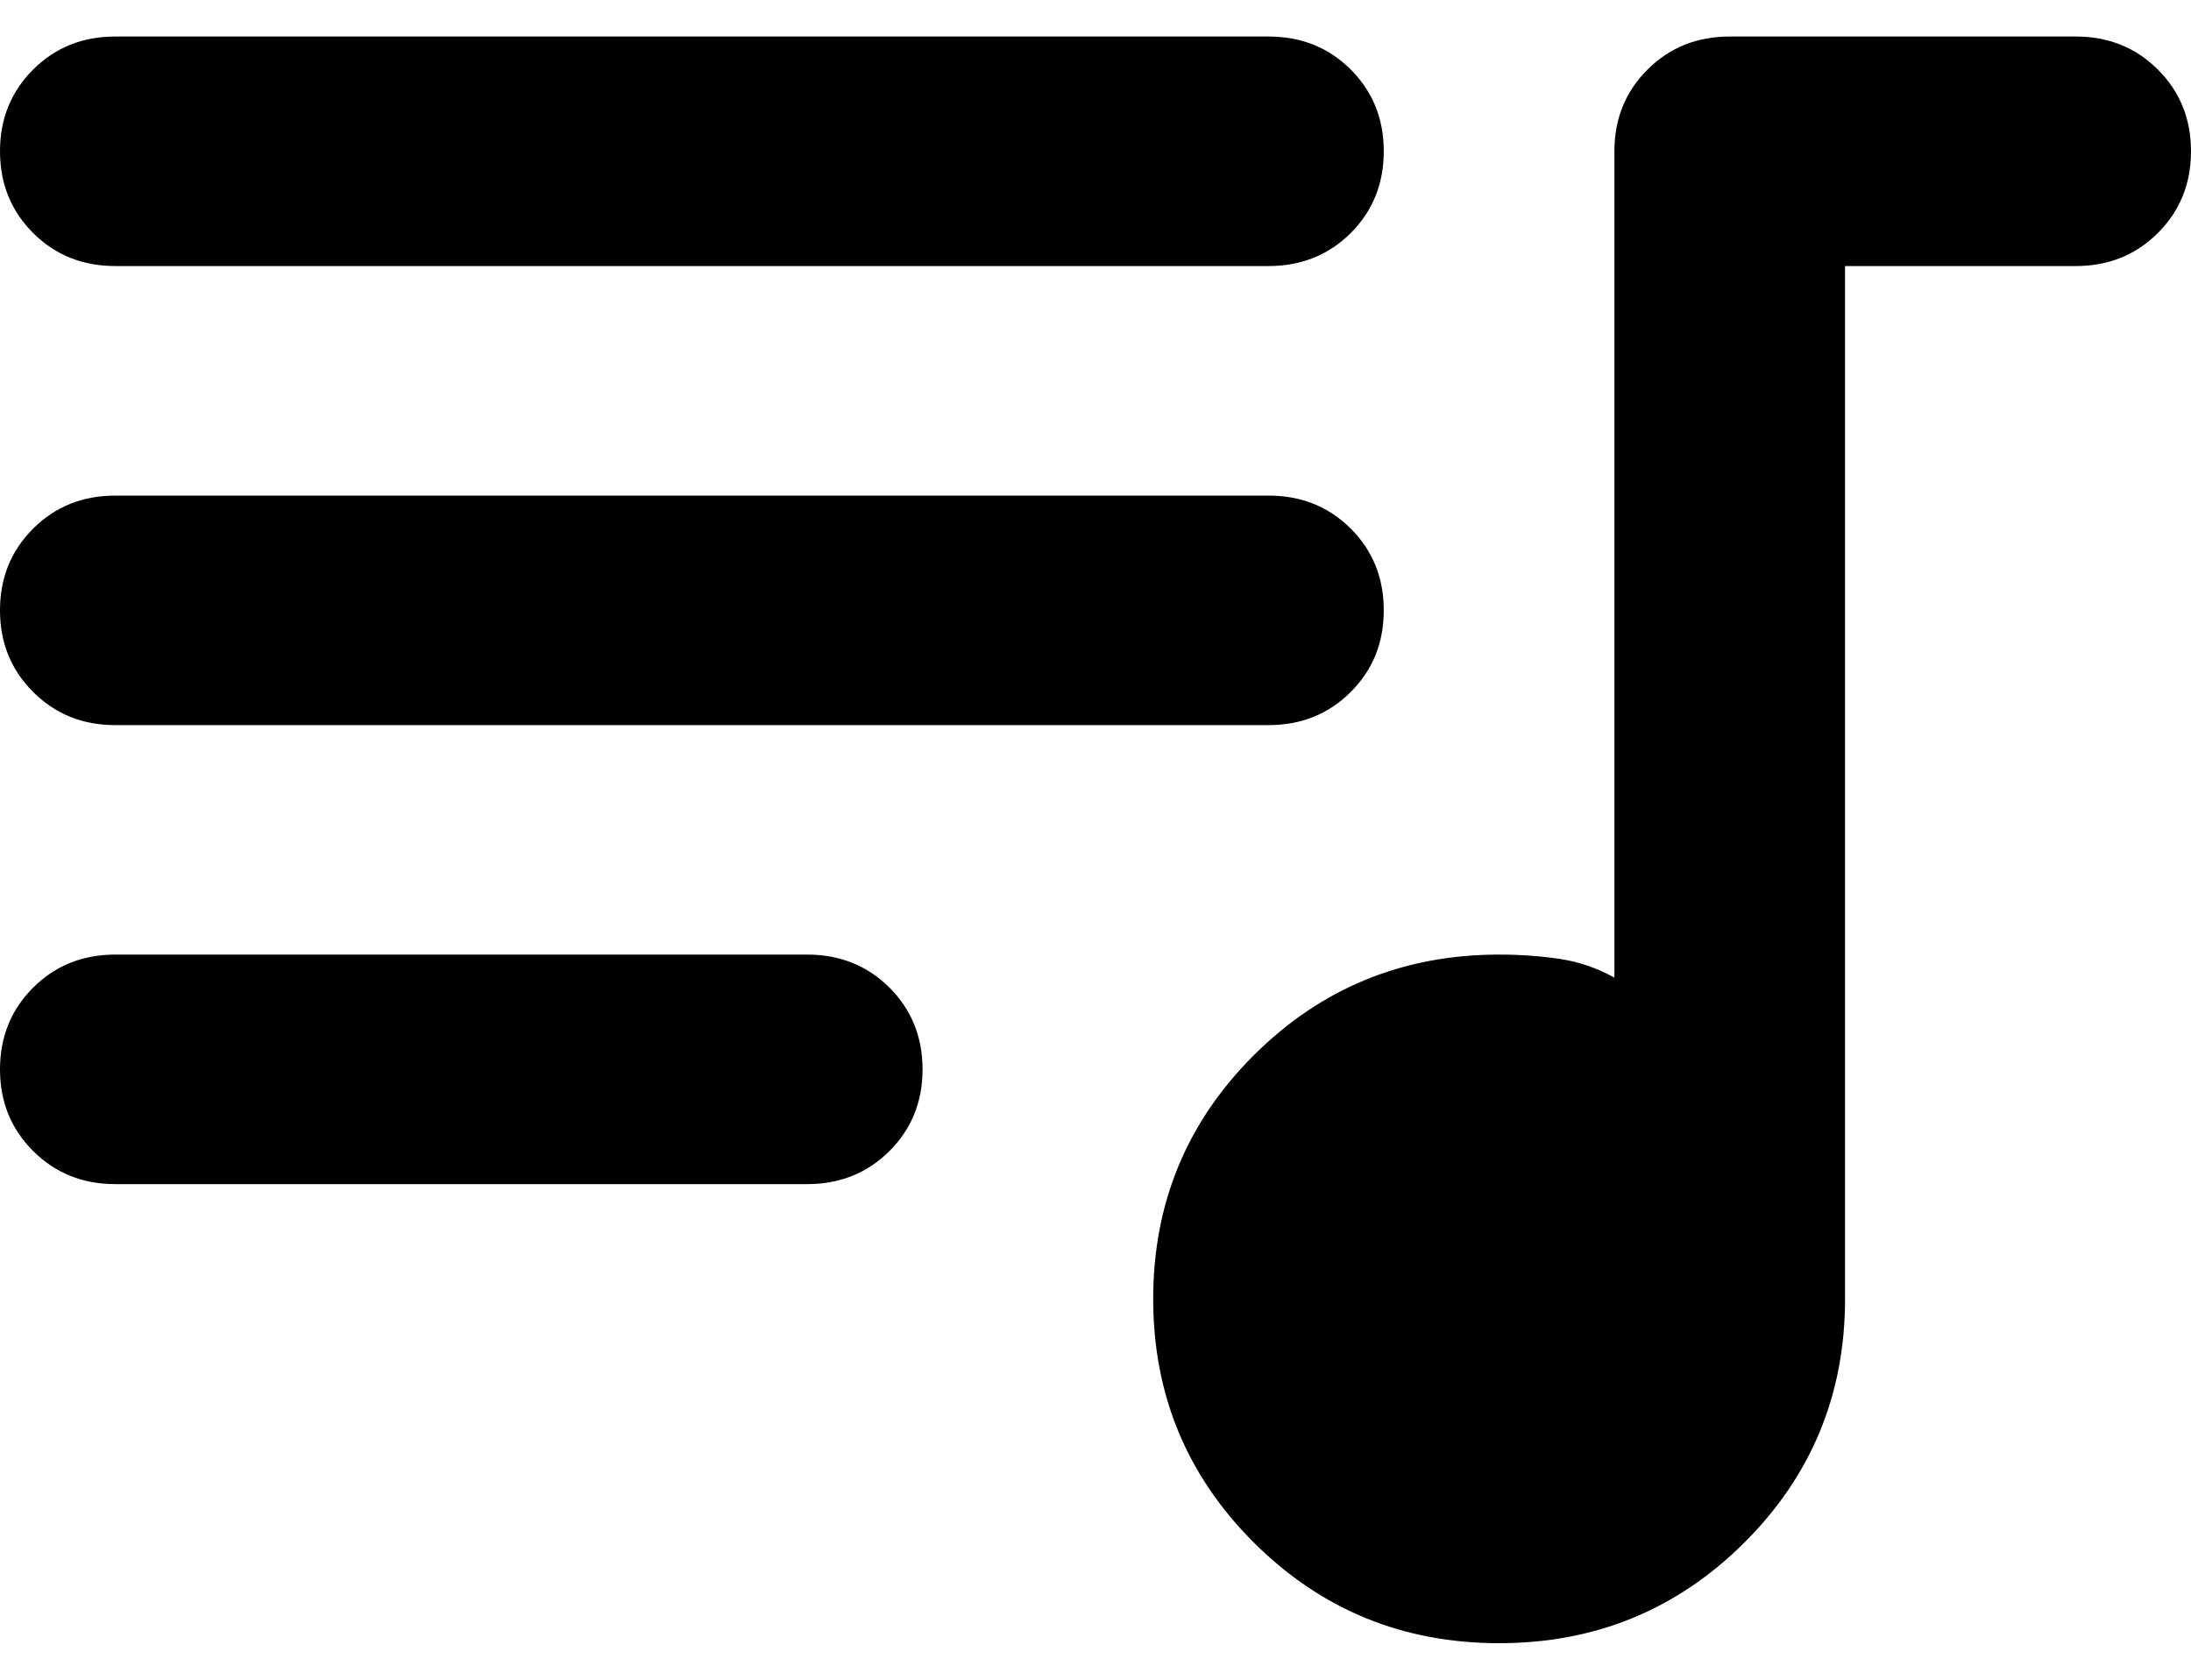 <svg width="30" height="23" viewBox="0 0 30 23" fill="none" xmlns="http://www.w3.org/2000/svg">
<path d="M20.526 22.5C19.21 22.5 18.092 22.042 17.171 21.125C16.25 20.208 15.79 19.095 15.79 17.786C15.79 16.476 16.25 15.363 17.171 14.446C18.092 13.53 19.21 13.071 20.526 13.071C20.816 13.071 21.092 13.091 21.355 13.13C21.618 13.169 21.868 13.255 22.105 13.386V2.071C22.105 1.626 22.257 1.253 22.56 0.951C22.862 0.65 23.237 0.5 23.684 0.5H28.421C28.868 0.5 29.243 0.65 29.545 0.951C29.848 1.253 30 1.626 30 2.071C30 2.517 29.848 2.89 29.545 3.192C29.243 3.493 28.868 3.643 28.421 3.643H25.263V17.786C25.263 19.095 24.803 20.208 23.882 21.125C22.96 22.042 21.842 22.5 20.526 22.5ZM1.579 3.643C1.132 3.643 0.757 3.493 0.455 3.192C0.152 2.89 0 2.517 0 2.071C0 1.626 0.152 1.253 0.455 0.951C0.757 0.65 1.132 0.5 1.579 0.5H17.368C17.816 0.5 18.191 0.65 18.494 0.951C18.796 1.253 18.947 1.626 18.947 2.071C18.947 2.517 18.796 2.89 18.494 3.192C18.191 3.493 17.816 3.643 17.368 3.643H1.579ZM1.579 9.929C1.132 9.929 0.757 9.778 0.455 9.476C0.152 9.175 0 8.802 0 8.357C0 7.912 0.152 7.538 0.455 7.237C0.757 6.936 1.132 6.786 1.579 6.786H17.368C17.816 6.786 18.191 6.936 18.494 7.237C18.796 7.538 18.947 7.912 18.947 8.357C18.947 8.802 18.796 9.175 18.494 9.476C18.191 9.778 17.816 9.929 17.368 9.929H1.579ZM1.579 16.214C1.132 16.214 0.757 16.063 0.455 15.762C0.152 15.461 0 15.088 0 14.643C0 14.198 0.152 13.824 0.455 13.522C0.757 13.222 1.132 13.071 1.579 13.071H11.053C11.5 13.071 11.875 13.222 12.178 13.522C12.48 13.824 12.632 14.198 12.632 14.643C12.632 15.088 12.48 15.461 12.178 15.762C11.875 16.063 11.5 16.214 11.053 16.214H1.579Z" fill="black"/>
</svg>
